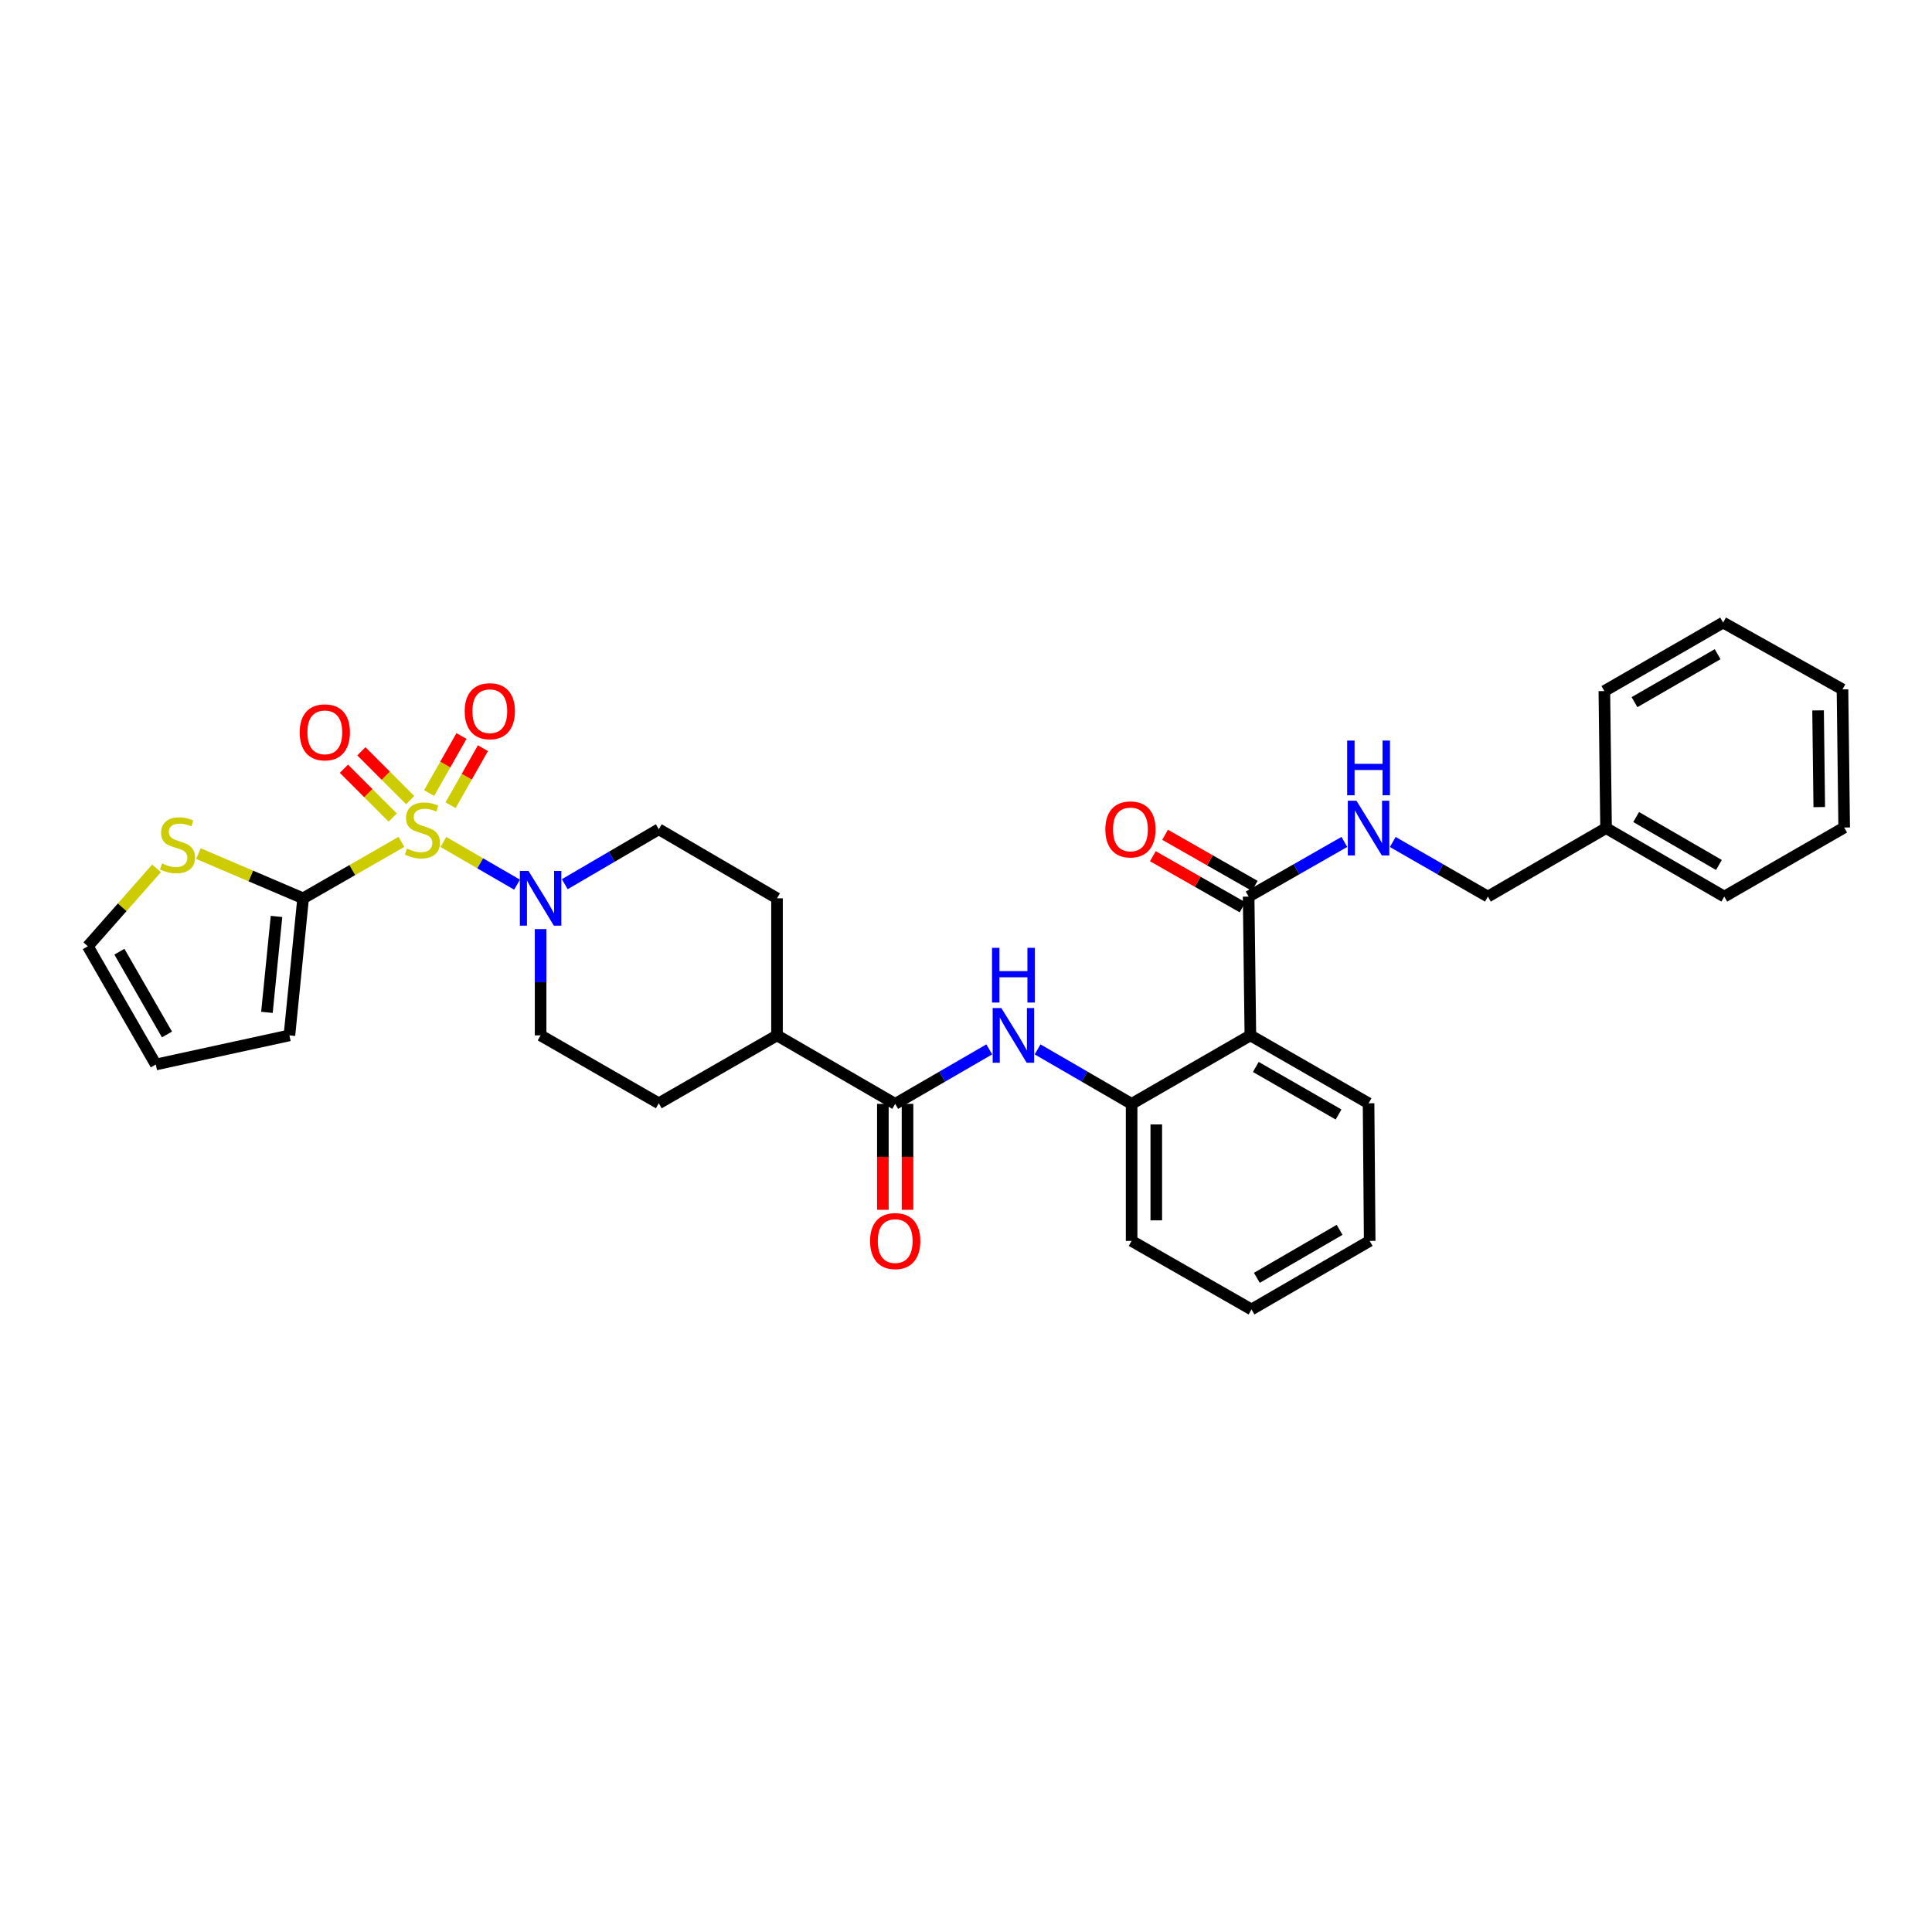 <?xml version='1.0' encoding='iso-8859-1'?>
<svg version='1.1' baseProfile='full'
              xmlns='http://www.w3.org/2000/svg'
                      xmlns:rdkit='http://www.rdkit.org/xml'
                      xmlns:xlink='http://www.w3.org/1999/xlink'
                  xml:space='preserve'
width='1000px' height='1000px' viewBox='0 0 1000 1000'>
<!-- END OF HEADER -->
<rect style='opacity:1.0;fill:#FFFFFF;stroke:none' width='1000' height='1000' x='0' y='0'> </rect>
<path class='bond-0' d='M 207.788,435.752 L 182.339,450.36' style='fill:none;fill-rule:evenodd;stroke:#CCCC00;stroke-width:6px;stroke-linecap:butt;stroke-linejoin:miter;stroke-opacity:1' />
<path class='bond-0' d='M 182.339,450.36 L 156.89,464.968' style='fill:none;fill-rule:evenodd;stroke:#000000;stroke-width:6px;stroke-linecap:butt;stroke-linejoin:miter;stroke-opacity:1' />
<path class='bond-1' d='M 229.495,435.805 L 248.559,446.853' style='fill:none;fill-rule:evenodd;stroke:#CCCC00;stroke-width:6px;stroke-linecap:butt;stroke-linejoin:miter;stroke-opacity:1' />
<path class='bond-1' d='M 248.559,446.853 L 267.623,457.901' style='fill:none;fill-rule:evenodd;stroke:#0000FF;stroke-width:6px;stroke-linecap:butt;stroke-linejoin:miter;stroke-opacity:1' />
<path class='bond-8' d='M 212.296,414.134 L 199.669,401.502' style='fill:none;fill-rule:evenodd;stroke:#CCCC00;stroke-width:6px;stroke-linecap:butt;stroke-linejoin:miter;stroke-opacity:1' />
<path class='bond-8' d='M 199.669,401.502 L 187.043,388.87' style='fill:none;fill-rule:evenodd;stroke:#FF0000;stroke-width:6px;stroke-linecap:butt;stroke-linejoin:miter;stroke-opacity:1' />
<path class='bond-8' d='M 203.266,423.16 L 190.64,410.528' style='fill:none;fill-rule:evenodd;stroke:#CCCC00;stroke-width:6px;stroke-linecap:butt;stroke-linejoin:miter;stroke-opacity:1' />
<path class='bond-8' d='M 190.64,410.528 L 178.013,397.896' style='fill:none;fill-rule:evenodd;stroke:#FF0000;stroke-width:6px;stroke-linecap:butt;stroke-linejoin:miter;stroke-opacity:1' />
<path class='bond-9' d='M 233.212,416.781 L 241.586,402.019' style='fill:none;fill-rule:evenodd;stroke:#CCCC00;stroke-width:6px;stroke-linecap:butt;stroke-linejoin:miter;stroke-opacity:1' />
<path class='bond-9' d='M 241.586,402.019 L 249.96,387.258' style='fill:none;fill-rule:evenodd;stroke:#FF0000;stroke-width:6px;stroke-linecap:butt;stroke-linejoin:miter;stroke-opacity:1' />
<path class='bond-9' d='M 222.107,410.482 L 230.481,395.72' style='fill:none;fill-rule:evenodd;stroke:#CCCC00;stroke-width:6px;stroke-linecap:butt;stroke-linejoin:miter;stroke-opacity:1' />
<path class='bond-9' d='M 230.481,395.72 L 238.855,380.958' style='fill:none;fill-rule:evenodd;stroke:#FF0000;stroke-width:6px;stroke-linecap:butt;stroke-linejoin:miter;stroke-opacity:1' />
<path class='bond-7' d='M 156.89,464.968 L 129.801,453.394' style='fill:none;fill-rule:evenodd;stroke:#000000;stroke-width:6px;stroke-linecap:butt;stroke-linejoin:miter;stroke-opacity:1' />
<path class='bond-7' d='M 129.801,453.394 L 102.711,441.82' style='fill:none;fill-rule:evenodd;stroke:#CCCC00;stroke-width:6px;stroke-linecap:butt;stroke-linejoin:miter;stroke-opacity:1' />
<path class='bond-11' d='M 156.89,464.968 L 149.805,535.911' style='fill:none;fill-rule:evenodd;stroke:#000000;stroke-width:6px;stroke-linecap:butt;stroke-linejoin:miter;stroke-opacity:1' />
<path class='bond-11' d='M 143.124,474.341 L 138.164,524.001' style='fill:none;fill-rule:evenodd;stroke:#000000;stroke-width:6px;stroke-linecap:butt;stroke-linejoin:miter;stroke-opacity:1' />
<path class='bond-13' d='M 279.817,480.902 L 279.817,508.407' style='fill:none;fill-rule:evenodd;stroke:#0000FF;stroke-width:6px;stroke-linecap:butt;stroke-linejoin:miter;stroke-opacity:1' />
<path class='bond-13' d='M 279.817,508.407 L 279.817,535.911' style='fill:none;fill-rule:evenodd;stroke:#000000;stroke-width:6px;stroke-linecap:butt;stroke-linejoin:miter;stroke-opacity:1' />
<path class='bond-14' d='M 292.328,457.657 L 316.66,443.439' style='fill:none;fill-rule:evenodd;stroke:#0000FF;stroke-width:6px;stroke-linecap:butt;stroke-linejoin:miter;stroke-opacity:1' />
<path class='bond-14' d='M 316.66,443.439 L 340.992,429.22' style='fill:none;fill-rule:evenodd;stroke:#000000;stroke-width:6px;stroke-linecap:butt;stroke-linejoin:miter;stroke-opacity:1' />
<path class='bond-2' d='M 647.191,535.911 L 585.724,571.361' style='fill:none;fill-rule:evenodd;stroke:#000000;stroke-width:6px;stroke-linecap:butt;stroke-linejoin:miter;stroke-opacity:1' />
<path class='bond-5' d='M 647.191,535.911 L 646.29,464.075' style='fill:none;fill-rule:evenodd;stroke:#000000;stroke-width:6px;stroke-linecap:butt;stroke-linejoin:miter;stroke-opacity:1' />
<path class='bond-22' d='M 647.191,535.911 L 708.367,571.063' style='fill:none;fill-rule:evenodd;stroke:#000000;stroke-width:6px;stroke-linecap:butt;stroke-linejoin:miter;stroke-opacity:1' />
<path class='bond-22' d='M 650.006,552.254 L 692.83,576.86' style='fill:none;fill-rule:evenodd;stroke:#000000;stroke-width:6px;stroke-linecap:butt;stroke-linejoin:miter;stroke-opacity:1' />
<path class='bond-3' d='M 463.351,571.361 L 402.175,535.911' style='fill:none;fill-rule:evenodd;stroke:#000000;stroke-width:6px;stroke-linecap:butt;stroke-linejoin:miter;stroke-opacity:1' />
<path class='bond-4' d='M 463.351,571.361 L 487.696,557.259' style='fill:none;fill-rule:evenodd;stroke:#000000;stroke-width:6px;stroke-linecap:butt;stroke-linejoin:miter;stroke-opacity:1' />
<path class='bond-4' d='M 487.696,557.259 L 512.04,543.157' style='fill:none;fill-rule:evenodd;stroke:#0000FF;stroke-width:6px;stroke-linecap:butt;stroke-linejoin:miter;stroke-opacity:1' />
<path class='bond-15' d='M 456.968,571.361 L 456.968,598.779' style='fill:none;fill-rule:evenodd;stroke:#000000;stroke-width:6px;stroke-linecap:butt;stroke-linejoin:miter;stroke-opacity:1' />
<path class='bond-15' d='M 456.968,598.779 L 456.968,626.197' style='fill:none;fill-rule:evenodd;stroke:#FF0000;stroke-width:6px;stroke-linecap:butt;stroke-linejoin:miter;stroke-opacity:1' />
<path class='bond-15' d='M 469.735,571.361 L 469.735,598.779' style='fill:none;fill-rule:evenodd;stroke:#000000;stroke-width:6px;stroke-linecap:butt;stroke-linejoin:miter;stroke-opacity:1' />
<path class='bond-15' d='M 469.735,598.779 L 469.735,626.197' style='fill:none;fill-rule:evenodd;stroke:#FF0000;stroke-width:6px;stroke-linecap:butt;stroke-linejoin:miter;stroke-opacity:1' />
<path class='bond-6' d='M 537.056,543.159 L 561.39,557.26' style='fill:none;fill-rule:evenodd;stroke:#0000FF;stroke-width:6px;stroke-linecap:butt;stroke-linejoin:miter;stroke-opacity:1' />
<path class='bond-6' d='M 561.39,557.26 L 585.724,571.361' style='fill:none;fill-rule:evenodd;stroke:#000000;stroke-width:6px;stroke-linecap:butt;stroke-linejoin:miter;stroke-opacity:1' />
<path class='bond-10' d='M 646.29,464.075 L 671.065,449.927' style='fill:none;fill-rule:evenodd;stroke:#000000;stroke-width:6px;stroke-linecap:butt;stroke-linejoin:miter;stroke-opacity:1' />
<path class='bond-10' d='M 671.065,449.927 L 695.84,435.778' style='fill:none;fill-rule:evenodd;stroke:#0000FF;stroke-width:6px;stroke-linecap:butt;stroke-linejoin:miter;stroke-opacity:1' />
<path class='bond-17' d='M 649.45,458.528 L 626.242,445.306' style='fill:none;fill-rule:evenodd;stroke:#000000;stroke-width:6px;stroke-linecap:butt;stroke-linejoin:miter;stroke-opacity:1' />
<path class='bond-17' d='M 626.242,445.306 L 603.035,432.083' style='fill:none;fill-rule:evenodd;stroke:#FF0000;stroke-width:6px;stroke-linecap:butt;stroke-linejoin:miter;stroke-opacity:1' />
<path class='bond-17' d='M 643.13,469.621 L 619.922,456.399' style='fill:none;fill-rule:evenodd;stroke:#000000;stroke-width:6px;stroke-linecap:butt;stroke-linejoin:miter;stroke-opacity:1' />
<path class='bond-17' d='M 619.922,456.399 L 596.714,443.176' style='fill:none;fill-rule:evenodd;stroke:#FF0000;stroke-width:6px;stroke-linecap:butt;stroke-linejoin:miter;stroke-opacity:1' />
<path class='bond-24' d='M 585.724,571.361 L 585.724,642.29' style='fill:none;fill-rule:evenodd;stroke:#000000;stroke-width:6px;stroke-linecap:butt;stroke-linejoin:miter;stroke-opacity:1' />
<path class='bond-24' d='M 598.491,582 L 598.491,631.65' style='fill:none;fill-rule:evenodd;stroke:#000000;stroke-width:6px;stroke-linecap:butt;stroke-linejoin:miter;stroke-opacity:1' />
<path class='bond-16' d='M 81.029,449.465 L 63.242,469.626' style='fill:none;fill-rule:evenodd;stroke:#CCCC00;stroke-width:6px;stroke-linecap:butt;stroke-linejoin:miter;stroke-opacity:1' />
<path class='bond-16' d='M 63.242,469.626 L 45.455,489.786' style='fill:none;fill-rule:evenodd;stroke:#000000;stroke-width:6px;stroke-linecap:butt;stroke-linejoin:miter;stroke-opacity:1' />
<path class='bond-21' d='M 720.887,435.811 L 745.506,449.943' style='fill:none;fill-rule:evenodd;stroke:#0000FF;stroke-width:6px;stroke-linecap:butt;stroke-linejoin:miter;stroke-opacity:1' />
<path class='bond-21' d='M 745.506,449.943 L 770.124,464.075' style='fill:none;fill-rule:evenodd;stroke:#000000;stroke-width:6px;stroke-linecap:butt;stroke-linejoin:miter;stroke-opacity:1' />
<path class='bond-18' d='M 149.805,535.911 L 80.642,550.983' style='fill:none;fill-rule:evenodd;stroke:#000000;stroke-width:6px;stroke-linecap:butt;stroke-linejoin:miter;stroke-opacity:1' />
<path class='bond-12' d='M 402.175,535.911 L 402.175,464.968' style='fill:none;fill-rule:evenodd;stroke:#000000;stroke-width:6px;stroke-linecap:butt;stroke-linejoin:miter;stroke-opacity:1' />
<path class='bond-32' d='M 402.175,535.911 L 340.992,571.063' style='fill:none;fill-rule:evenodd;stroke:#000000;stroke-width:6px;stroke-linecap:butt;stroke-linejoin:miter;stroke-opacity:1' />
<path class='bond-20' d='M 279.817,535.911 L 340.992,571.063' style='fill:none;fill-rule:evenodd;stroke:#000000;stroke-width:6px;stroke-linecap:butt;stroke-linejoin:miter;stroke-opacity:1' />
<path class='bond-19' d='M 340.992,429.22 L 402.175,464.968' style='fill:none;fill-rule:evenodd;stroke:#000000;stroke-width:6px;stroke-linecap:butt;stroke-linejoin:miter;stroke-opacity:1' />
<path class='bond-33' d='M 45.455,489.786 L 80.642,550.983' style='fill:none;fill-rule:evenodd;stroke:#000000;stroke-width:6px;stroke-linecap:butt;stroke-linejoin:miter;stroke-opacity:1' />
<path class='bond-33' d='M 61.801,492.602 L 86.432,535.44' style='fill:none;fill-rule:evenodd;stroke:#000000;stroke-width:6px;stroke-linecap:butt;stroke-linejoin:miter;stroke-opacity:1' />
<path class='bond-23' d='M 770.124,464.075 L 831.293,428.625' style='fill:none;fill-rule:evenodd;stroke:#000000;stroke-width:6px;stroke-linecap:butt;stroke-linejoin:miter;stroke-opacity:1' />
<path class='bond-34' d='M 708.367,571.063 L 708.948,642.29' style='fill:none;fill-rule:evenodd;stroke:#000000;stroke-width:6px;stroke-linecap:butt;stroke-linejoin:miter;stroke-opacity:1' />
<path class='bond-25' d='M 831.293,428.625 L 892.483,464.075' style='fill:none;fill-rule:evenodd;stroke:#000000;stroke-width:6px;stroke-linecap:butt;stroke-linejoin:miter;stroke-opacity:1' />
<path class='bond-25' d='M 846.872,422.895 L 889.705,447.71' style='fill:none;fill-rule:evenodd;stroke:#000000;stroke-width:6px;stroke-linecap:butt;stroke-linejoin:miter;stroke-opacity:1' />
<path class='bond-26' d='M 831.293,428.625 L 830.413,357.696' style='fill:none;fill-rule:evenodd;stroke:#000000;stroke-width:6px;stroke-linecap:butt;stroke-linejoin:miter;stroke-opacity:1' />
<path class='bond-28' d='M 585.724,642.29 L 647.772,677.768' style='fill:none;fill-rule:evenodd;stroke:#000000;stroke-width:6px;stroke-linecap:butt;stroke-linejoin:miter;stroke-opacity:1' />
<path class='bond-30' d='M 892.483,464.075 L 954.545,428.327' style='fill:none;fill-rule:evenodd;stroke:#000000;stroke-width:6px;stroke-linecap:butt;stroke-linejoin:miter;stroke-opacity:1' />
<path class='bond-29' d='M 830.413,357.696 L 891.887,322.232' style='fill:none;fill-rule:evenodd;stroke:#000000;stroke-width:6px;stroke-linecap:butt;stroke-linejoin:miter;stroke-opacity:1' />
<path class='bond-29' d='M 846.014,363.435 L 889.046,338.61' style='fill:none;fill-rule:evenodd;stroke:#000000;stroke-width:6px;stroke-linecap:butt;stroke-linejoin:miter;stroke-opacity:1' />
<path class='bond-27' d='M 708.948,642.29 L 647.772,677.768' style='fill:none;fill-rule:evenodd;stroke:#000000;stroke-width:6px;stroke-linecap:butt;stroke-linejoin:miter;stroke-opacity:1' />
<path class='bond-27' d='M 693.367,636.567 L 650.544,661.402' style='fill:none;fill-rule:evenodd;stroke:#000000;stroke-width:6px;stroke-linecap:butt;stroke-linejoin:miter;stroke-opacity:1' />
<path class='bond-31' d='M 891.887,322.232 L 953.666,356.817' style='fill:none;fill-rule:evenodd;stroke:#000000;stroke-width:6px;stroke-linecap:butt;stroke-linejoin:miter;stroke-opacity:1' />
<path class='bond-35' d='M 954.545,428.327 L 953.666,356.817' style='fill:none;fill-rule:evenodd;stroke:#000000;stroke-width:6px;stroke-linecap:butt;stroke-linejoin:miter;stroke-opacity:1' />
<path class='bond-35' d='M 941.647,417.757 L 941.032,367.7' style='fill:none;fill-rule:evenodd;stroke:#000000;stroke-width:6px;stroke-linecap:butt;stroke-linejoin:miter;stroke-opacity:1' />
<path  class='atom-0' d='M 210.648 439.238
Q 210.968 439.358, 212.288 439.918
Q 213.608 440.478, 215.048 440.838
Q 216.528 441.158, 217.968 441.158
Q 220.648 441.158, 222.208 439.878
Q 223.768 438.558, 223.768 436.278
Q 223.768 434.718, 222.968 433.758
Q 222.208 432.798, 221.008 432.278
Q 219.808 431.758, 217.808 431.158
Q 215.288 430.398, 213.768 429.678
Q 212.288 428.958, 211.208 427.438
Q 210.168 425.918, 210.168 423.358
Q 210.168 419.798, 212.568 417.598
Q 215.008 415.398, 219.808 415.398
Q 223.088 415.398, 226.808 416.958
L 225.888 420.038
Q 222.488 418.638, 219.928 418.638
Q 217.168 418.638, 215.648 419.798
Q 214.128 420.918, 214.168 422.878
Q 214.168 424.398, 214.928 425.318
Q 215.728 426.238, 216.848 426.758
Q 218.008 427.278, 219.928 427.878
Q 222.488 428.678, 224.008 429.478
Q 225.528 430.278, 226.608 431.918
Q 227.728 433.518, 227.728 436.278
Q 227.728 440.198, 225.088 442.318
Q 222.488 444.398, 218.128 444.398
Q 215.608 444.398, 213.688 443.838
Q 211.808 443.318, 209.568 442.398
L 210.648 439.238
' fill='#CCCC00'/>
<path  class='atom-2' d='M 273.557 450.808
L 282.837 465.808
Q 283.757 467.288, 285.237 469.968
Q 286.717 472.648, 286.797 472.808
L 286.797 450.808
L 290.557 450.808
L 290.557 479.128
L 286.677 479.128
L 276.717 462.728
Q 275.557 460.808, 274.317 458.608
Q 273.117 456.408, 272.757 455.728
L 272.757 479.128
L 269.077 479.128
L 269.077 450.808
L 273.557 450.808
' fill='#0000FF'/>
<path  class='atom-5' d='M 518.288 521.751
L 527.568 536.751
Q 528.488 538.231, 529.968 540.911
Q 531.448 543.591, 531.528 543.751
L 531.528 521.751
L 535.288 521.751
L 535.288 550.071
L 531.408 550.071
L 521.448 533.671
Q 520.288 531.751, 519.048 529.551
Q 517.848 527.351, 517.488 526.671
L 517.488 550.071
L 513.808 550.071
L 513.808 521.751
L 518.288 521.751
' fill='#0000FF'/>
<path  class='atom-5' d='M 513.468 490.599
L 517.308 490.599
L 517.308 502.639
L 531.788 502.639
L 531.788 490.599
L 535.628 490.599
L 535.628 518.919
L 531.788 518.919
L 531.788 505.839
L 517.308 505.839
L 517.308 518.919
L 513.468 518.919
L 513.468 490.599
' fill='#0000FF'/>
<path  class='atom-8' d='M 83.863 446.906
Q 84.183 447.026, 85.503 447.586
Q 86.823 448.146, 88.263 448.506
Q 89.743 448.826, 91.183 448.826
Q 93.863 448.826, 95.423 447.546
Q 96.983 446.226, 96.983 443.946
Q 96.983 442.386, 96.183 441.426
Q 95.423 440.466, 94.223 439.946
Q 93.023 439.426, 91.023 438.826
Q 88.503 438.066, 86.983 437.346
Q 85.503 436.626, 84.423 435.106
Q 83.383 433.586, 83.383 431.026
Q 83.383 427.466, 85.783 425.266
Q 88.223 423.066, 93.023 423.066
Q 96.303 423.066, 100.023 424.626
L 99.103 427.706
Q 95.703 426.306, 93.143 426.306
Q 90.383 426.306, 88.863 427.466
Q 87.343 428.586, 87.383 430.546
Q 87.383 432.066, 88.143 432.986
Q 88.943 433.906, 90.063 434.426
Q 91.223 434.946, 93.143 435.546
Q 95.703 436.346, 97.223 437.146
Q 98.743 437.946, 99.823 439.586
Q 100.943 441.186, 100.943 443.946
Q 100.943 447.866, 98.303 449.986
Q 95.703 452.066, 91.343 452.066
Q 88.823 452.066, 86.903 451.506
Q 85.023 450.986, 82.783 450.066
L 83.863 446.906
' fill='#CCCC00'/>
<path  class='atom-9' d='M 155.125 379.055
Q 155.125 372.255, 158.485 368.455
Q 161.845 364.655, 168.125 364.655
Q 174.405 364.655, 177.765 368.455
Q 181.125 372.255, 181.125 379.055
Q 181.125 385.935, 177.725 389.855
Q 174.325 393.735, 168.125 393.735
Q 161.885 393.735, 158.485 389.855
Q 155.125 385.975, 155.125 379.055
M 168.125 390.535
Q 172.445 390.535, 174.765 387.655
Q 177.125 384.735, 177.125 379.055
Q 177.125 373.495, 174.765 370.695
Q 172.445 367.855, 168.125 367.855
Q 163.805 367.855, 161.445 370.655
Q 159.125 373.455, 159.125 379.055
Q 159.125 384.775, 161.445 387.655
Q 163.805 390.535, 168.125 390.535
' fill='#FF0000'/>
<path  class='atom-10' d='M 240.523 368.117
Q 240.523 361.317, 243.883 357.517
Q 247.243 353.717, 253.523 353.717
Q 259.803 353.717, 263.163 357.517
Q 266.523 361.317, 266.523 368.117
Q 266.523 374.997, 263.123 378.917
Q 259.723 382.797, 253.523 382.797
Q 247.283 382.797, 243.883 378.917
Q 240.523 375.037, 240.523 368.117
M 253.523 379.597
Q 257.843 379.597, 260.163 376.717
Q 262.523 373.797, 262.523 368.117
Q 262.523 362.557, 260.163 359.757
Q 257.843 356.917, 253.523 356.917
Q 249.203 356.917, 246.843 359.717
Q 244.523 362.517, 244.523 368.117
Q 244.523 373.837, 246.843 376.717
Q 249.203 379.597, 253.523 379.597
' fill='#FF0000'/>
<path  class='atom-11' d='M 702.107 414.465
L 711.387 429.465
Q 712.307 430.945, 713.787 433.625
Q 715.267 436.305, 715.347 436.465
L 715.347 414.465
L 719.107 414.465
L 719.107 442.785
L 715.227 442.785
L 705.267 426.385
Q 704.107 424.465, 702.867 422.265
Q 701.667 420.065, 701.307 419.385
L 701.307 442.785
L 697.627 442.785
L 697.627 414.465
L 702.107 414.465
' fill='#0000FF'/>
<path  class='atom-11' d='M 697.287 383.313
L 701.127 383.313
L 701.127 395.353
L 715.607 395.353
L 715.607 383.313
L 719.447 383.313
L 719.447 411.633
L 715.607 411.633
L 715.607 398.553
L 701.127 398.553
L 701.127 411.633
L 697.287 411.633
L 697.287 383.313
' fill='#0000FF'/>
<path  class='atom-16' d='M 450.351 642.37
Q 450.351 635.57, 453.711 631.77
Q 457.071 627.97, 463.351 627.97
Q 469.631 627.97, 472.991 631.77
Q 476.351 635.57, 476.351 642.37
Q 476.351 649.25, 472.951 653.17
Q 469.551 657.05, 463.351 657.05
Q 457.111 657.05, 453.711 653.17
Q 450.351 649.29, 450.351 642.37
M 463.351 653.85
Q 467.671 653.85, 469.991 650.97
Q 472.351 648.05, 472.351 642.37
Q 472.351 636.81, 469.991 634.01
Q 467.671 631.17, 463.351 631.17
Q 459.031 631.17, 456.671 633.97
Q 454.351 636.77, 454.351 642.37
Q 454.351 648.09, 456.671 650.97
Q 459.031 653.85, 463.351 653.85
' fill='#FF0000'/>
<path  class='atom-18' d='M 572.114 429.3
Q 572.114 422.5, 575.474 418.7
Q 578.834 414.9, 585.114 414.9
Q 591.394 414.9, 594.754 418.7
Q 598.114 422.5, 598.114 429.3
Q 598.114 436.18, 594.714 440.1
Q 591.314 443.98, 585.114 443.98
Q 578.874 443.98, 575.474 440.1
Q 572.114 436.22, 572.114 429.3
M 585.114 440.78
Q 589.434 440.78, 591.754 437.9
Q 594.114 434.98, 594.114 429.3
Q 594.114 423.74, 591.754 420.94
Q 589.434 418.1, 585.114 418.1
Q 580.794 418.1, 578.434 420.9
Q 576.114 423.7, 576.114 429.3
Q 576.114 435.02, 578.434 437.9
Q 580.794 440.78, 585.114 440.78
' fill='#FF0000'/>
</svg>
